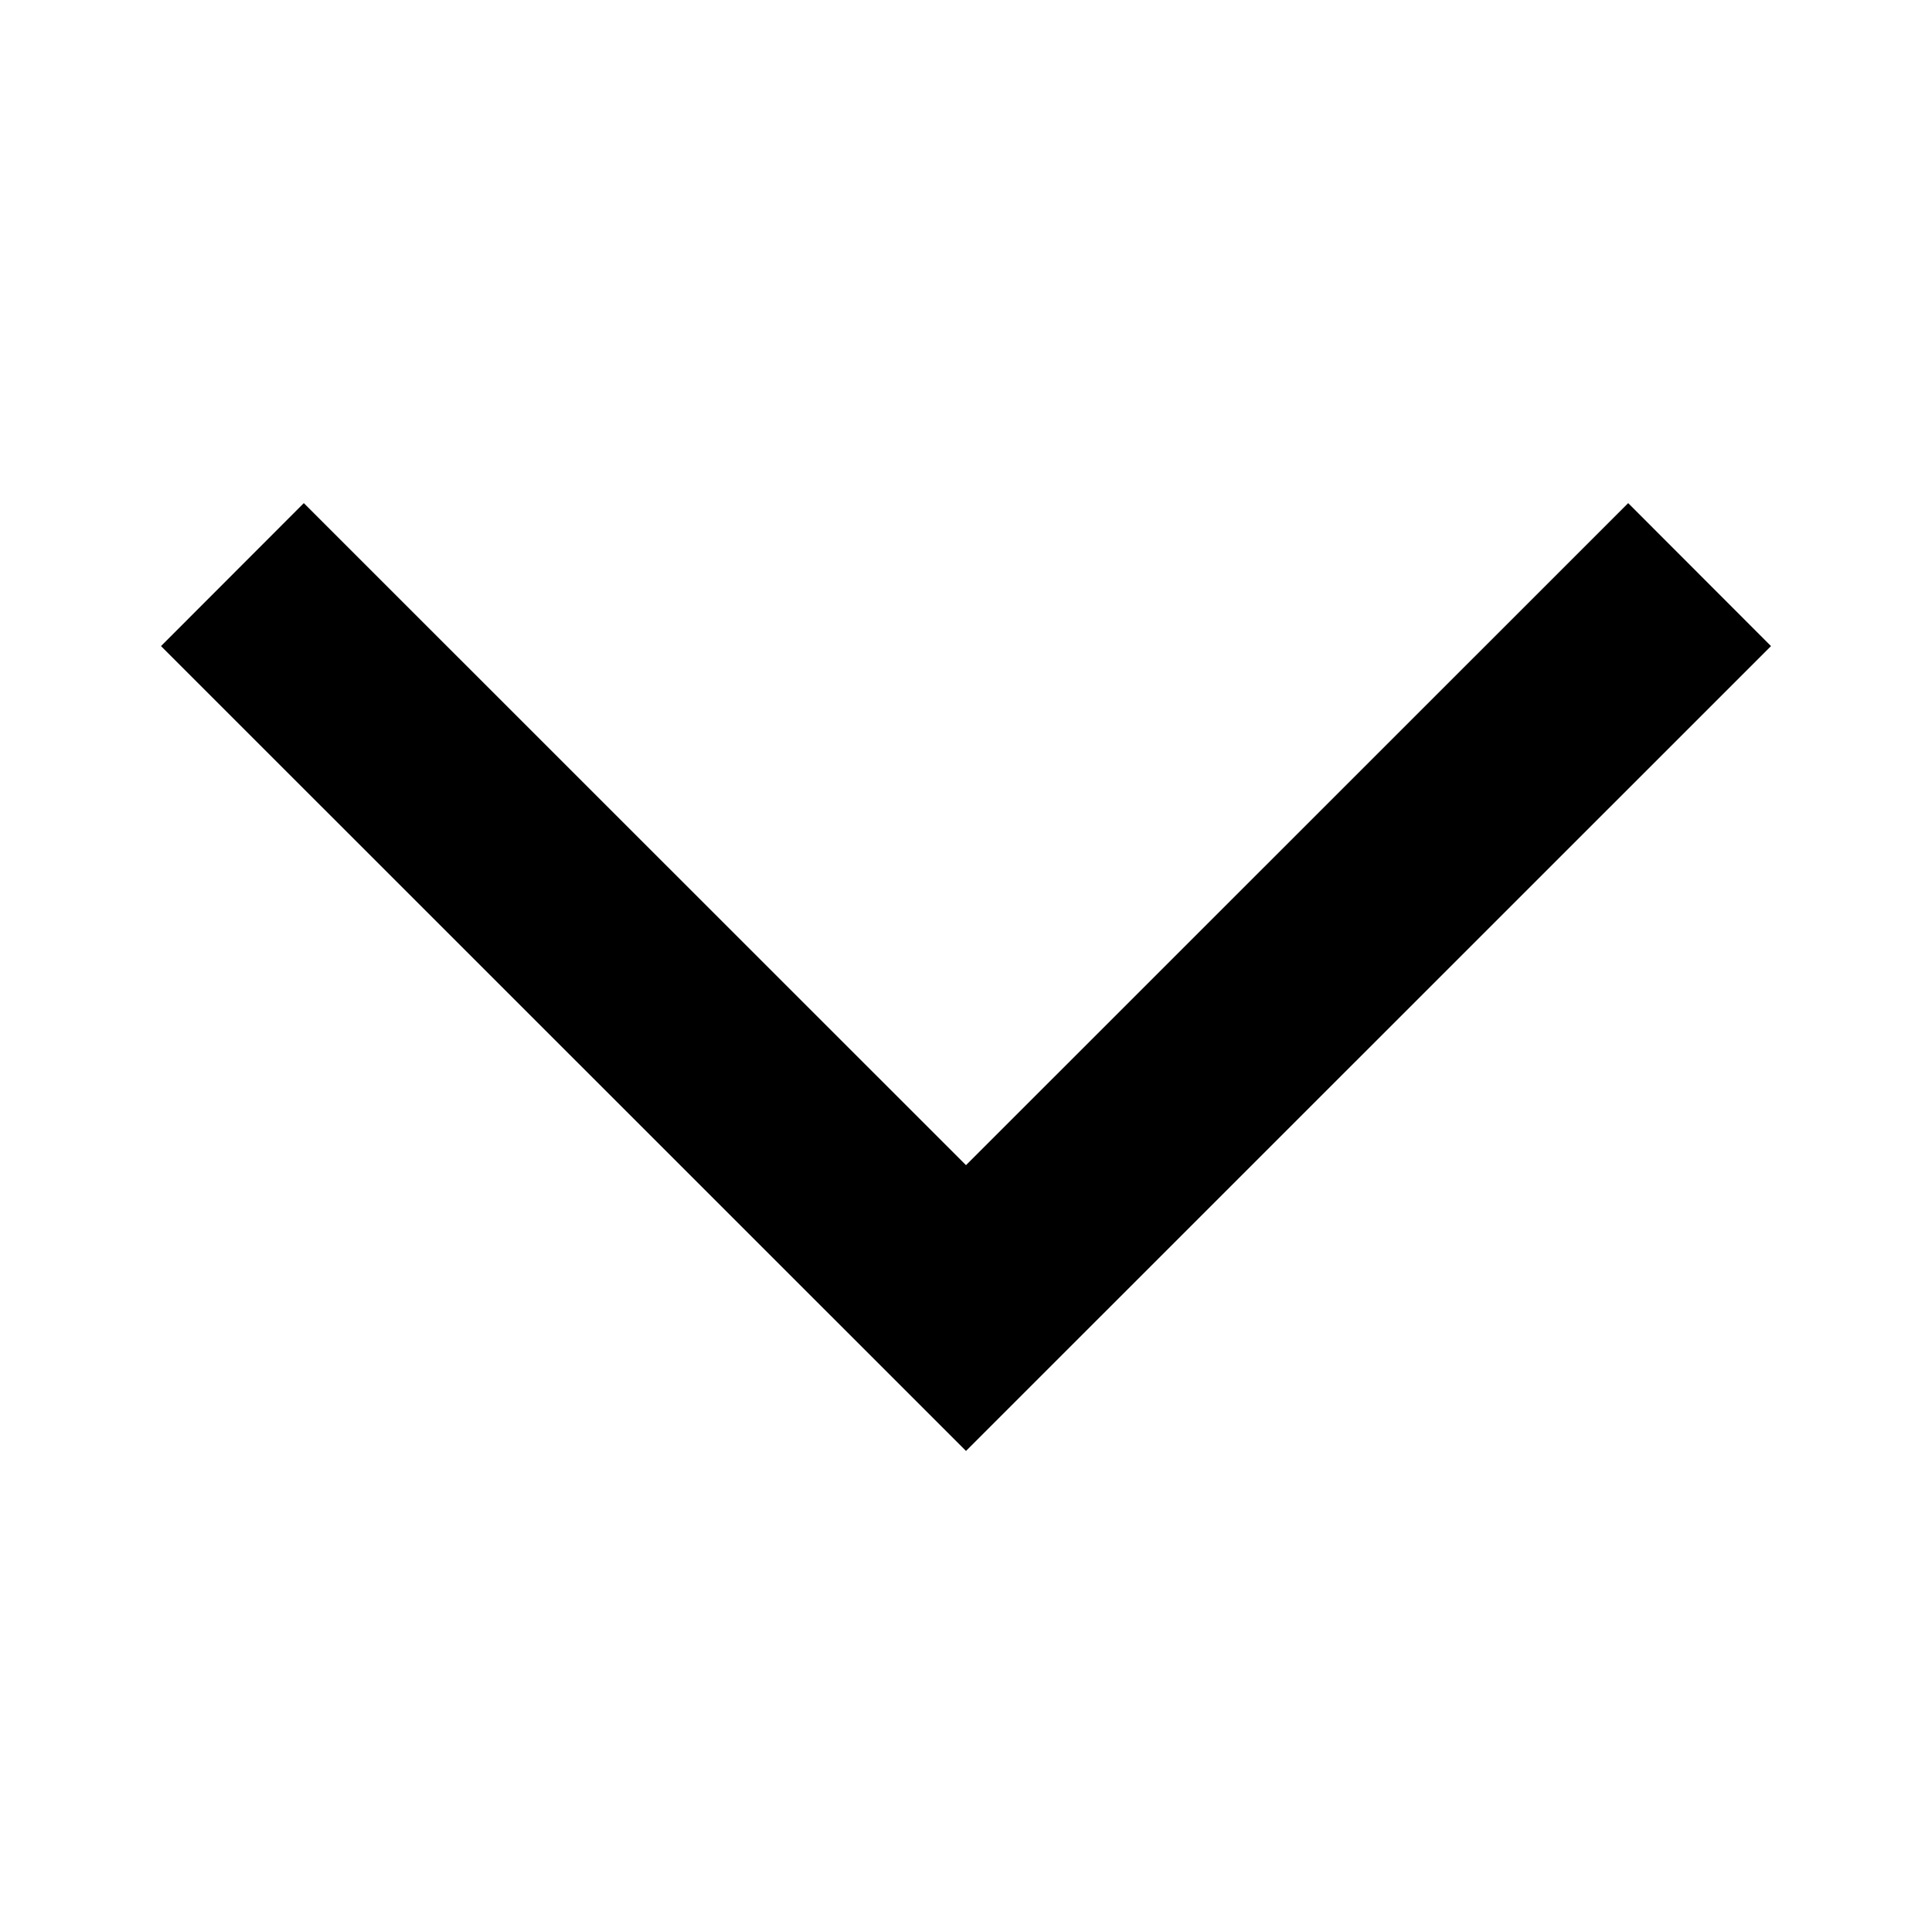 <svg width="12" height="12" viewBox="0 0 12 12" fill="none" xmlns="http://www.w3.org/2000/svg">
                    <path d="M1 4.013L1.887 3.125L6 7.237L10.113 3.125L11 4.013L6 9.012L1 4.013Z" fill="black" />
                </svg>